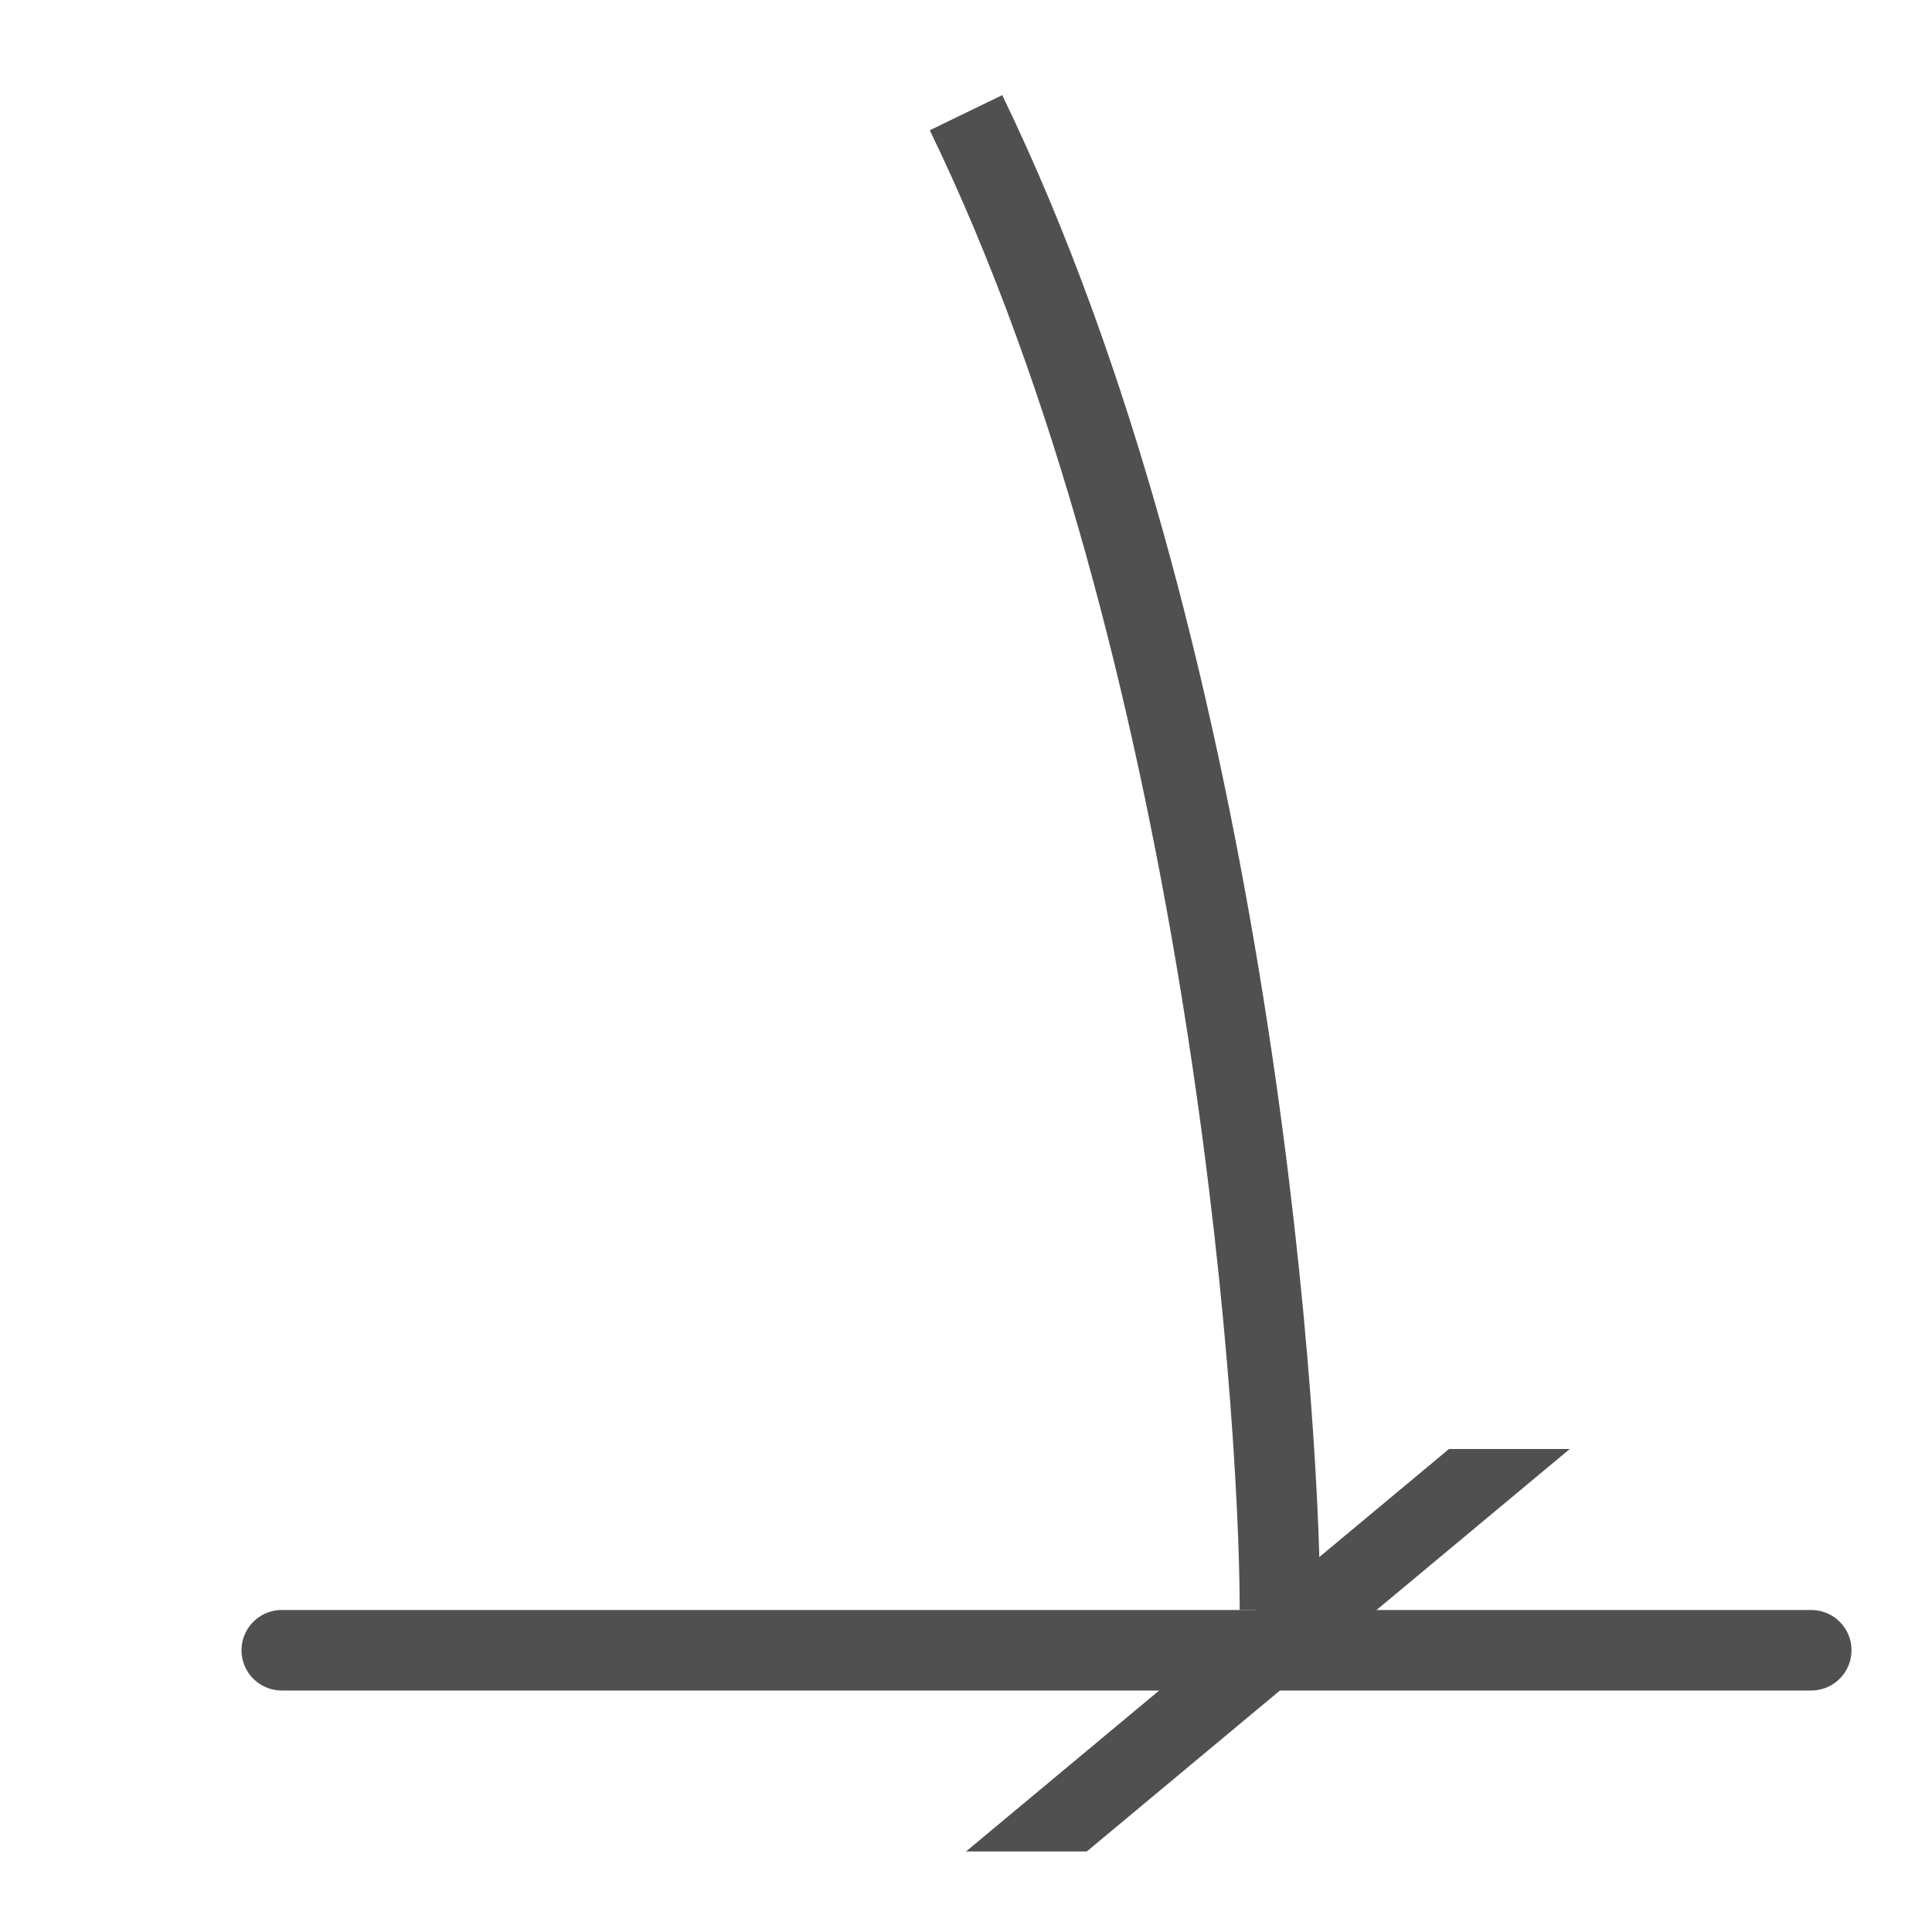 <?xml version="1.0" encoding="utf-8"?>
<!-- Generator: Adobe Illustrator 26.4.1, SVG Export Plug-In . SVG Version: 6.00 Build 0)  -->
<svg version="1.1" id="icon" xmlns="http://www.w3.org/2000/svg" xmlns:xlink="http://www.w3.org/1999/xlink" x="0px" y="0px"
	 viewBox="0 0 24 24" style="enable-background:new 0 0 24 24;" xml:space="preserve">
<style type="text/css">
	.st0{fill:#505050;}
	.st1{fill:none;stroke:#505050;stroke-linecap:round;stroke-miterlimit:10;}
	.st2{fill:none;stroke:#505050;stroke-miterlimit:10;}
</style>
<polygon class="st0" points="19.5,18 13.5,23 12,23 18,18 "/>
<line class="st1" x1="3.5" y1="20.5" x2="22.5" y2="20.5"/>
<path class="st2" d="M15.9,20c0-2.7-0.7-12-3.9-18.6"/>
</svg>
